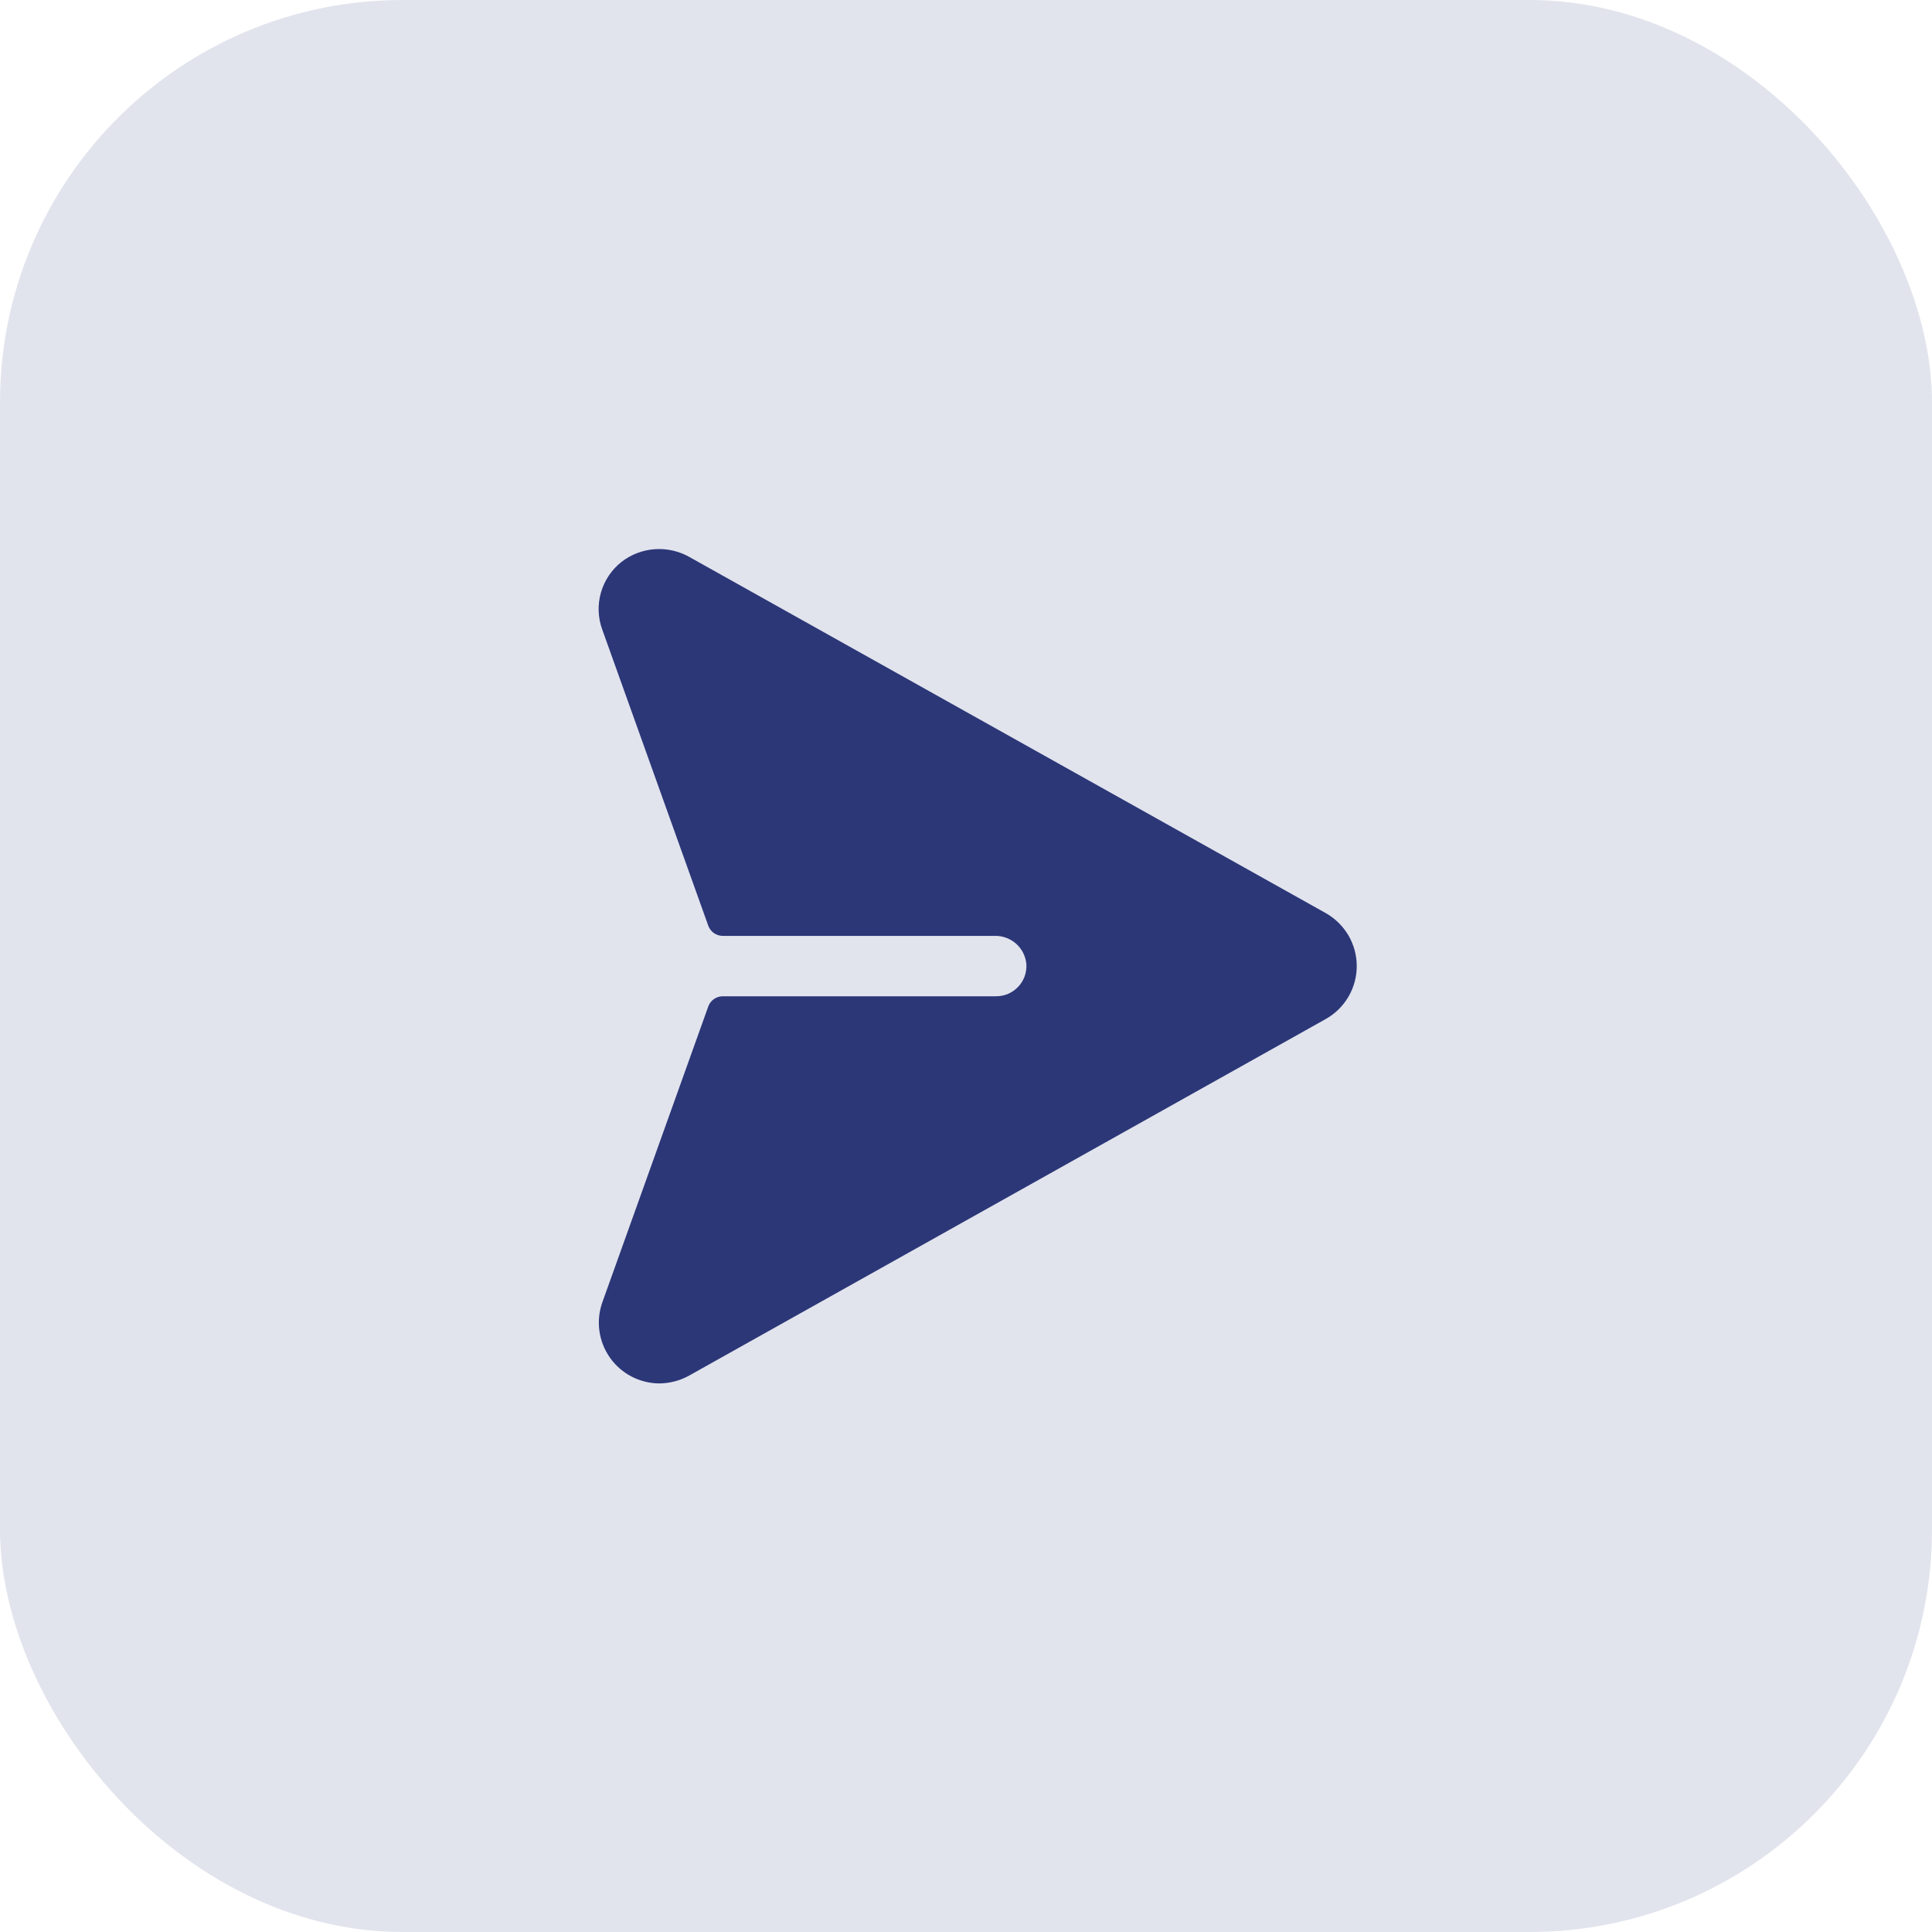 <?xml version="1.0" encoding="UTF-8"?> <svg xmlns="http://www.w3.org/2000/svg" width="48" height="48" viewBox="0 0 48 48" fill="none"><rect opacity="0.9" width="48" height="48" rx="10" fill="#2C3778" fill-opacity="0.15"></rect><path d="M32.944 22.689L17.147 13.849C16.883 13.695 16.58 13.624 16.276 13.644C15.972 13.664 15.681 13.774 15.44 13.961C15.194 14.155 15.016 14.422 14.93 14.723C14.844 15.024 14.855 15.345 14.962 15.639L17.597 22.999C17.623 23.072 17.672 23.136 17.735 23.181C17.799 23.226 17.875 23.251 17.953 23.252H24.722C24.916 23.249 25.105 23.32 25.249 23.45C25.394 23.581 25.483 23.761 25.5 23.955C25.506 24.057 25.491 24.16 25.457 24.256C25.422 24.353 25.368 24.441 25.297 24.516C25.227 24.59 25.142 24.65 25.048 24.691C24.954 24.731 24.852 24.752 24.75 24.752H17.953C17.875 24.753 17.799 24.778 17.735 24.823C17.672 24.868 17.623 24.932 17.597 25.005L14.962 32.364C14.883 32.591 14.859 32.833 14.893 33.071C14.926 33.309 15.016 33.535 15.154 33.731C15.293 33.928 15.476 34.088 15.689 34.199C15.902 34.31 16.138 34.369 16.378 34.371C16.633 34.369 16.885 34.305 17.109 34.183L32.944 25.314C33.175 25.183 33.368 24.992 33.503 24.761C33.637 24.531 33.708 24.269 33.708 24.002C33.708 23.735 33.637 23.473 33.503 23.242C33.368 23.012 33.175 22.821 32.944 22.689Z" fill="#2C3778"></path></svg> 